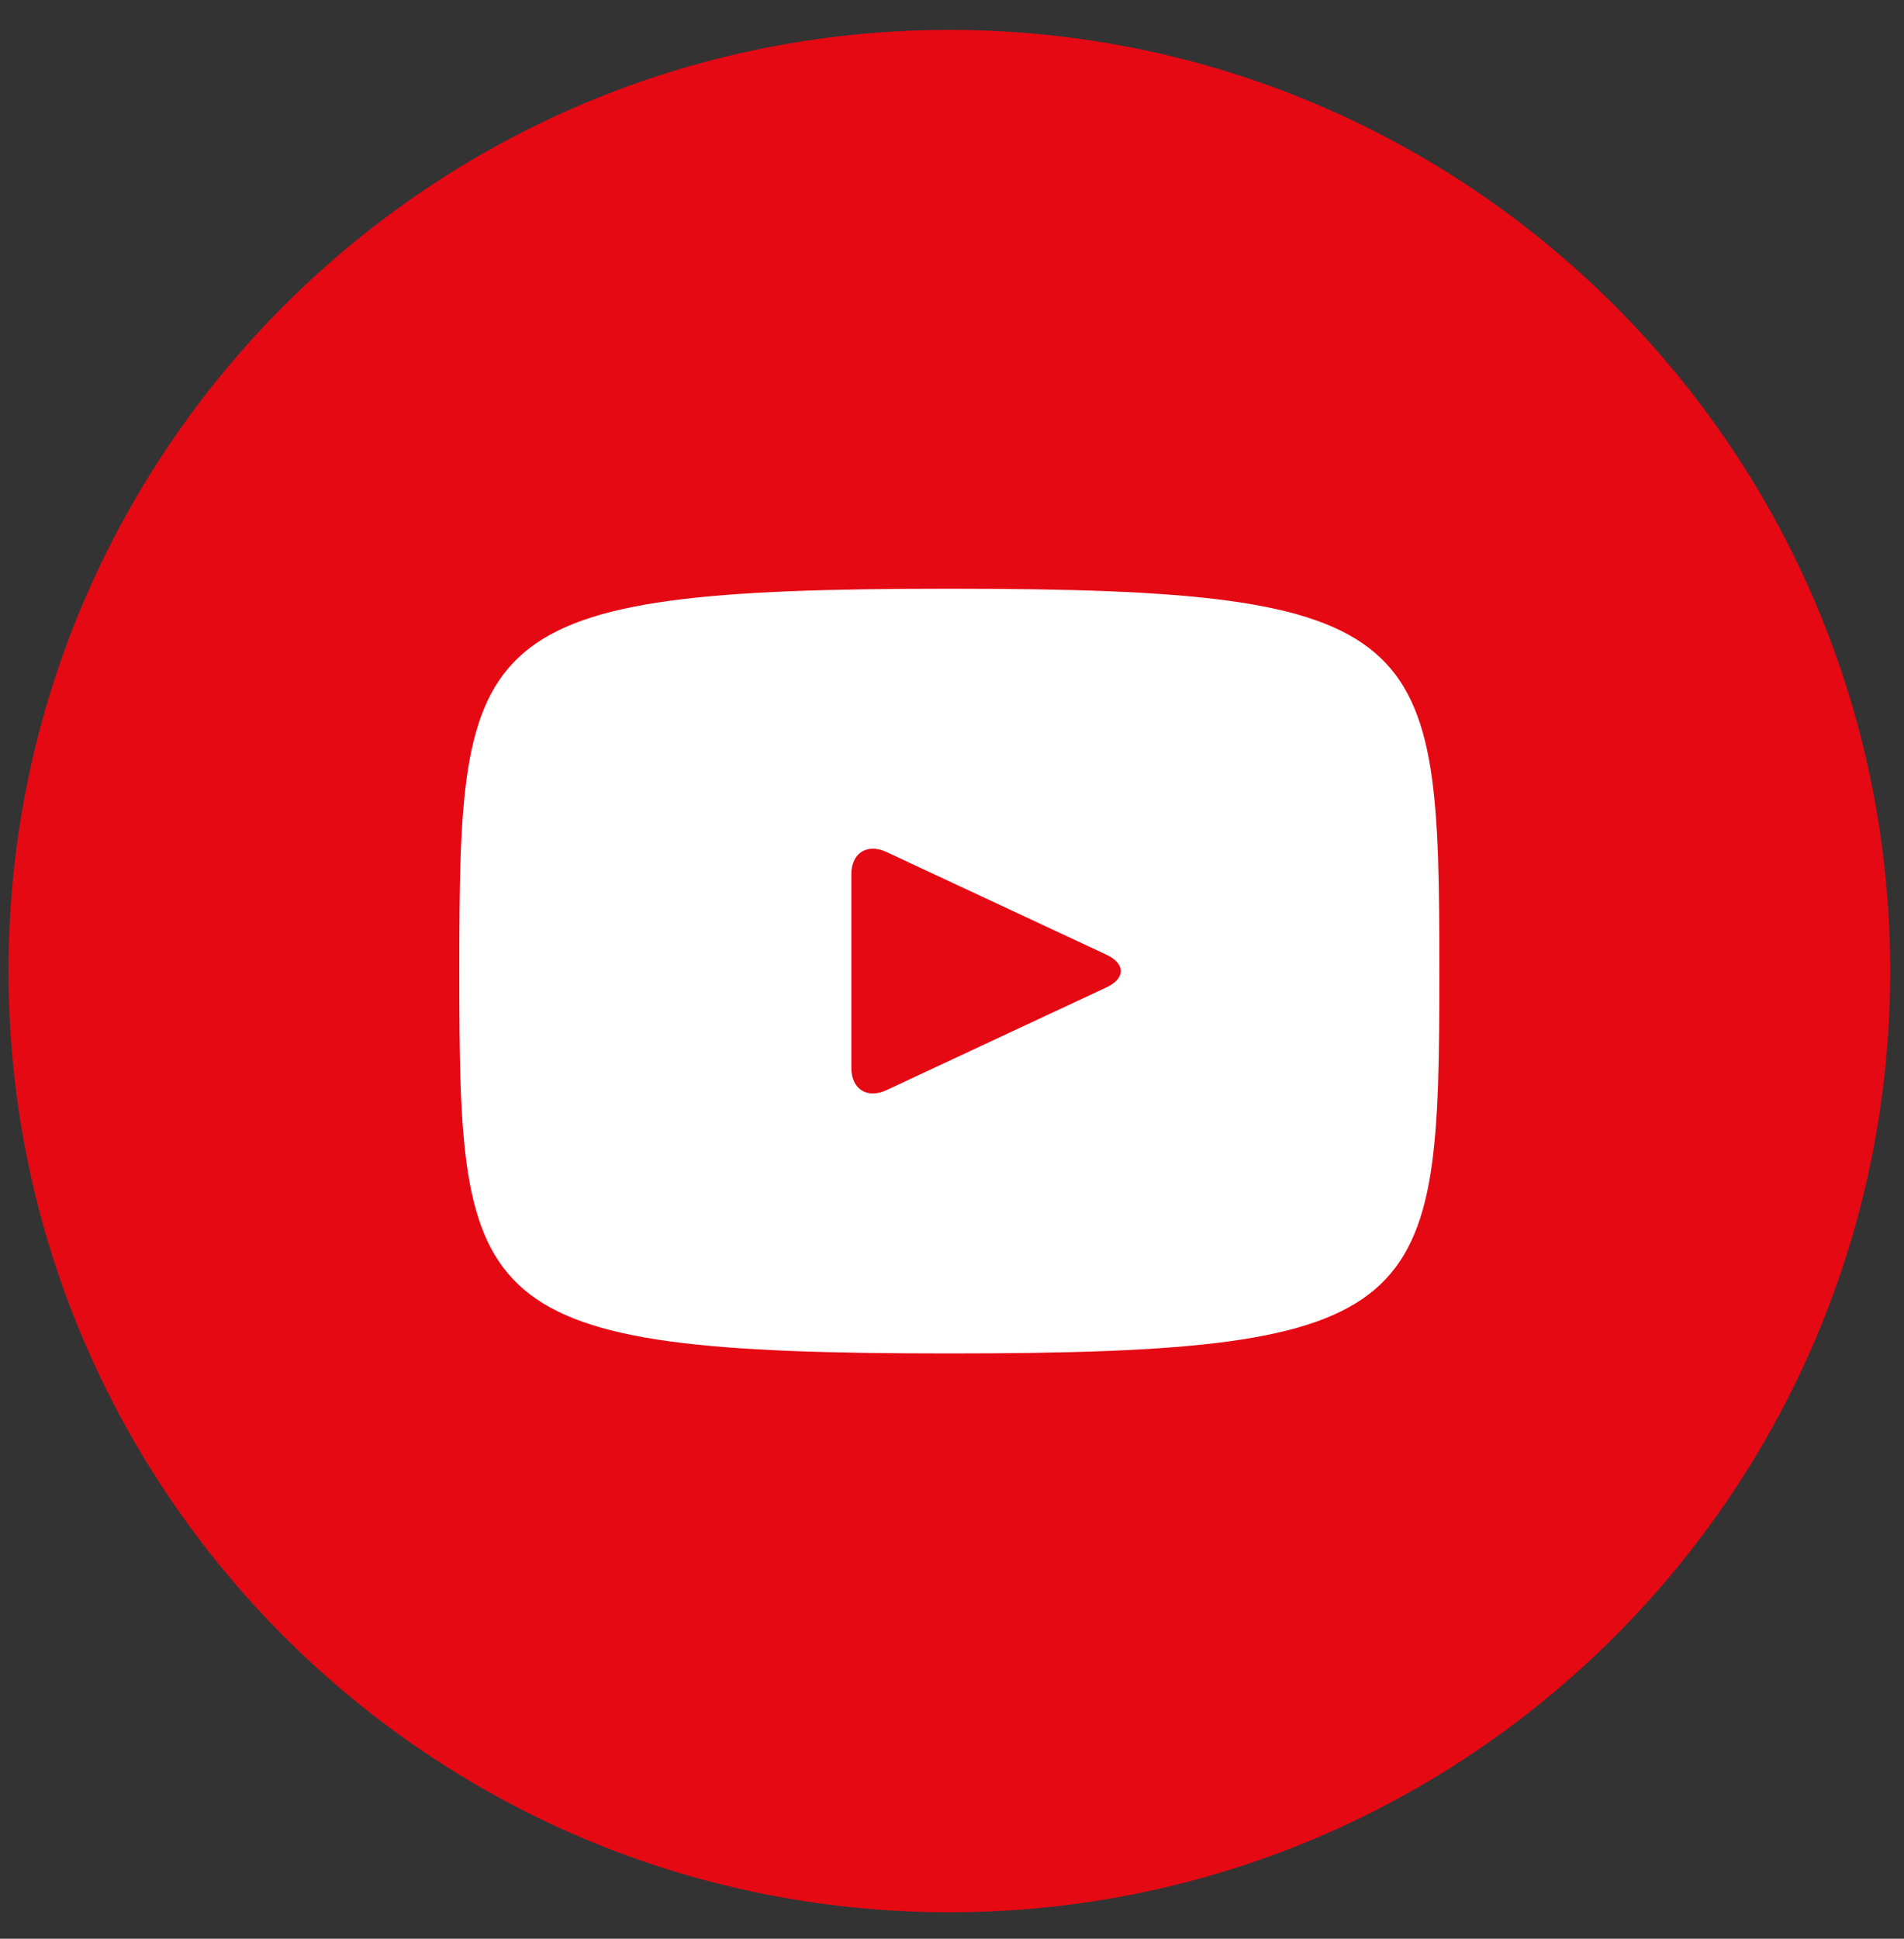 <svg width="56" height="57" viewBox="0 0 56 57" fill="none" xmlns="http://www.w3.org/2000/svg">
<rect x="0" y="0" width="56" height="57" fill="#333333" stroke="none"/>
<g clip-path="url(#clip0_3625_6541)">
<circle cx="27.921" cy="28.55" r="18.472" fill="white"/>
<path d="M32.542 28.069L26.068 25.048C25.503 24.786 25.039 25.08 25.039 25.705V31.395C25.039 32.021 25.503 32.315 26.068 32.053L32.539 29.032C33.107 28.767 33.107 28.334 32.542 28.069ZM27.922 0.879C12.639 0.879 0.25 13.268 0.25 28.55C0.25 43.833 12.639 56.222 27.922 56.222C43.204 56.222 55.593 43.833 55.593 28.55C55.593 13.268 43.204 0.879 27.922 0.879ZM27.922 39.792C13.757 39.792 13.509 38.515 13.509 28.55C13.509 18.586 13.757 17.309 27.922 17.309C42.086 17.309 42.334 18.586 42.334 28.55C42.334 38.515 42.086 39.792 27.922 39.792Z" fill="#E50914"/>
</g>
<defs>
<clipPath id="clip0_3625_6541">
<rect width="55.343" height="55.343" fill="white" transform="translate(0.25 0.879)"/>
</clipPath>
</defs>
</svg>
